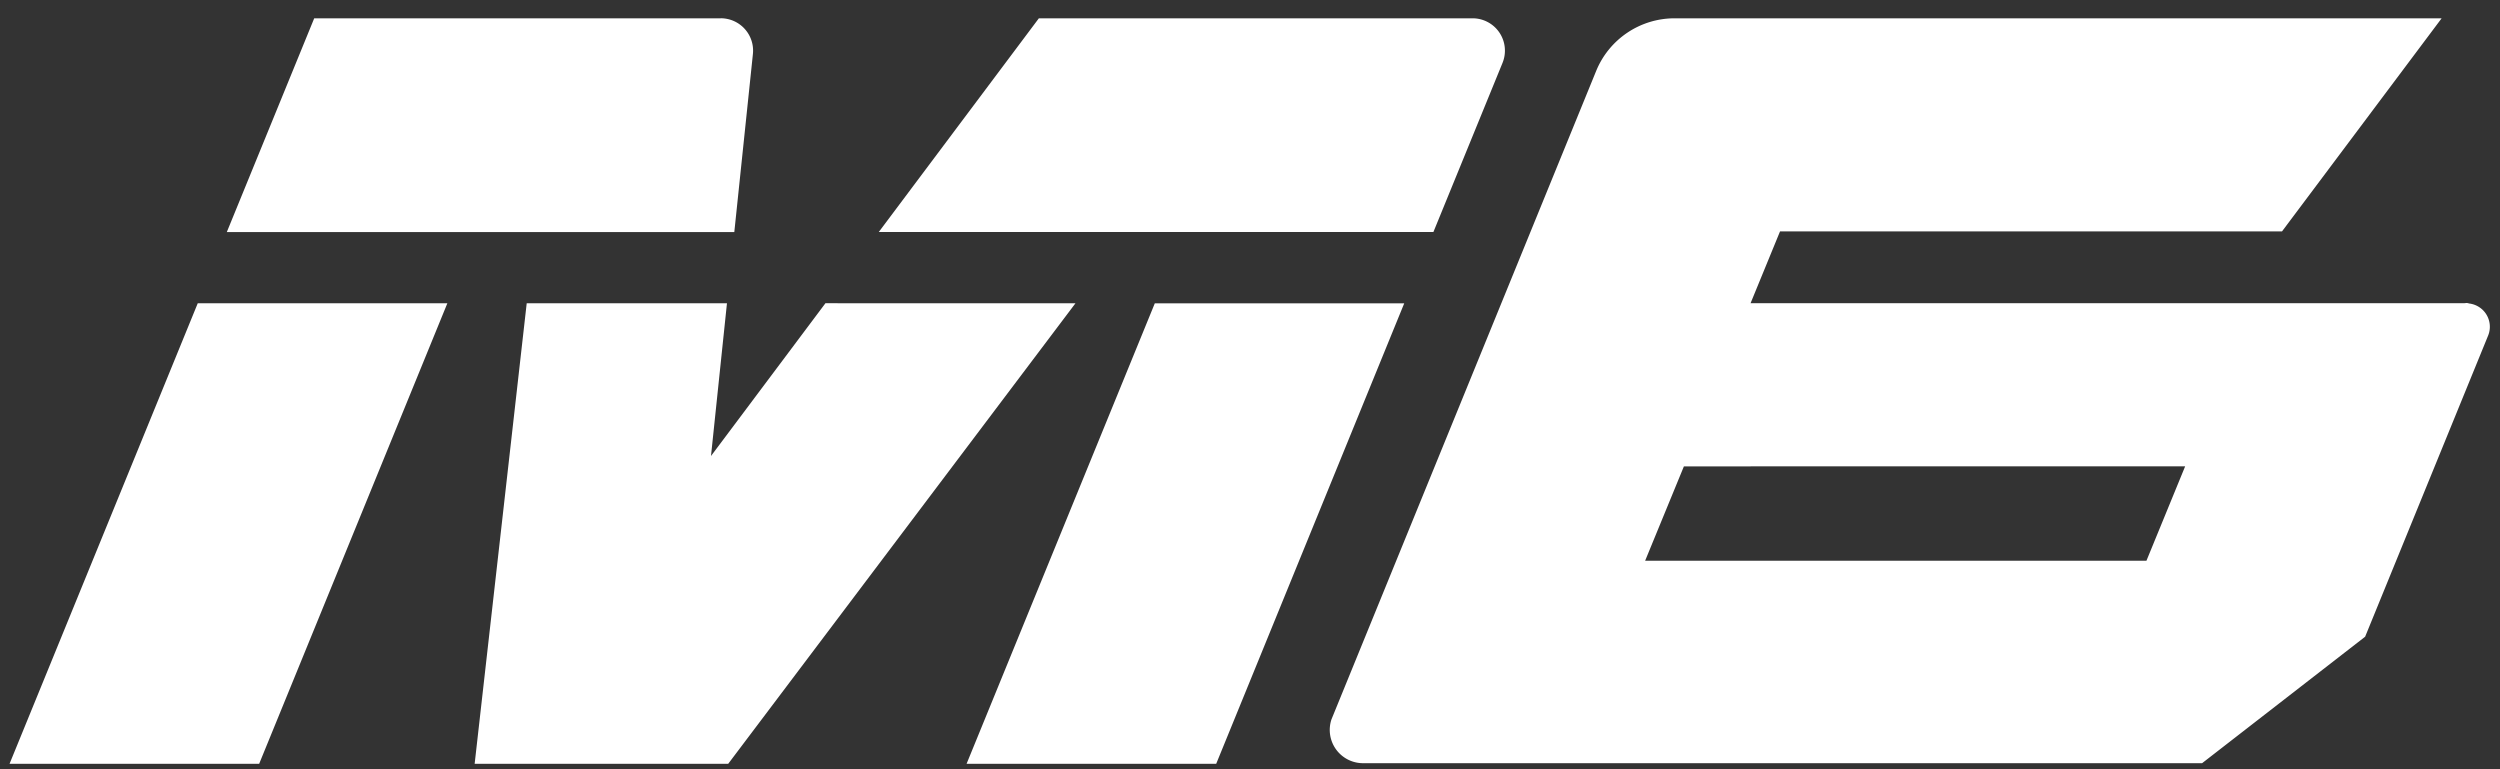 <svg xmlns="http://www.w3.org/2000/svg" width="130" height="40" viewBox="0 0 130 40">
    <rect x="0" y="0" width="130" height="40" fill="#333333" stroke="none"/>
    <g fill="#FFF" fill-rule="evenodd">
        <path d="M128.288 15.774a1.218 1.218 0 0 1 1.095 1.675l-6.396 15.66-8.478 6.577H70.88a1.73 1.73 0 0 1-1.643-2.28L83.003 3.683A4.405 4.405 0 0 1 87.074.952h39.891l-8.3 11.08H92.562l-1.533 3.736h37.105l.122-.013c.051 0 .103.013.148.019h-.116zm-16.673 13.384l2.012-4.907H87.563l-2.016 4.907h26.068zM.497 39.716l9.786-23.946 12.98-.001-9.786 23.947H.497zM60.05 15.773h12.97l-9.777 23.943h-12.98l9.787-23.943zm-17.127-.005l13.001.003-18.056 23.945H24.682l2.707-23.947h10.413l-.83 7.943 5.951-7.944zM76.574.952L54.02.953l-8.323 11.111h28.84l3.594-8.793A1.682 1.682 0 0 0 76.574.952m-39.097 0H16.339l-4.545 11.116h26.39l.967-9.26A1.682 1.682 0 0 0 37.477.95"/>
    </g>
</svg>
